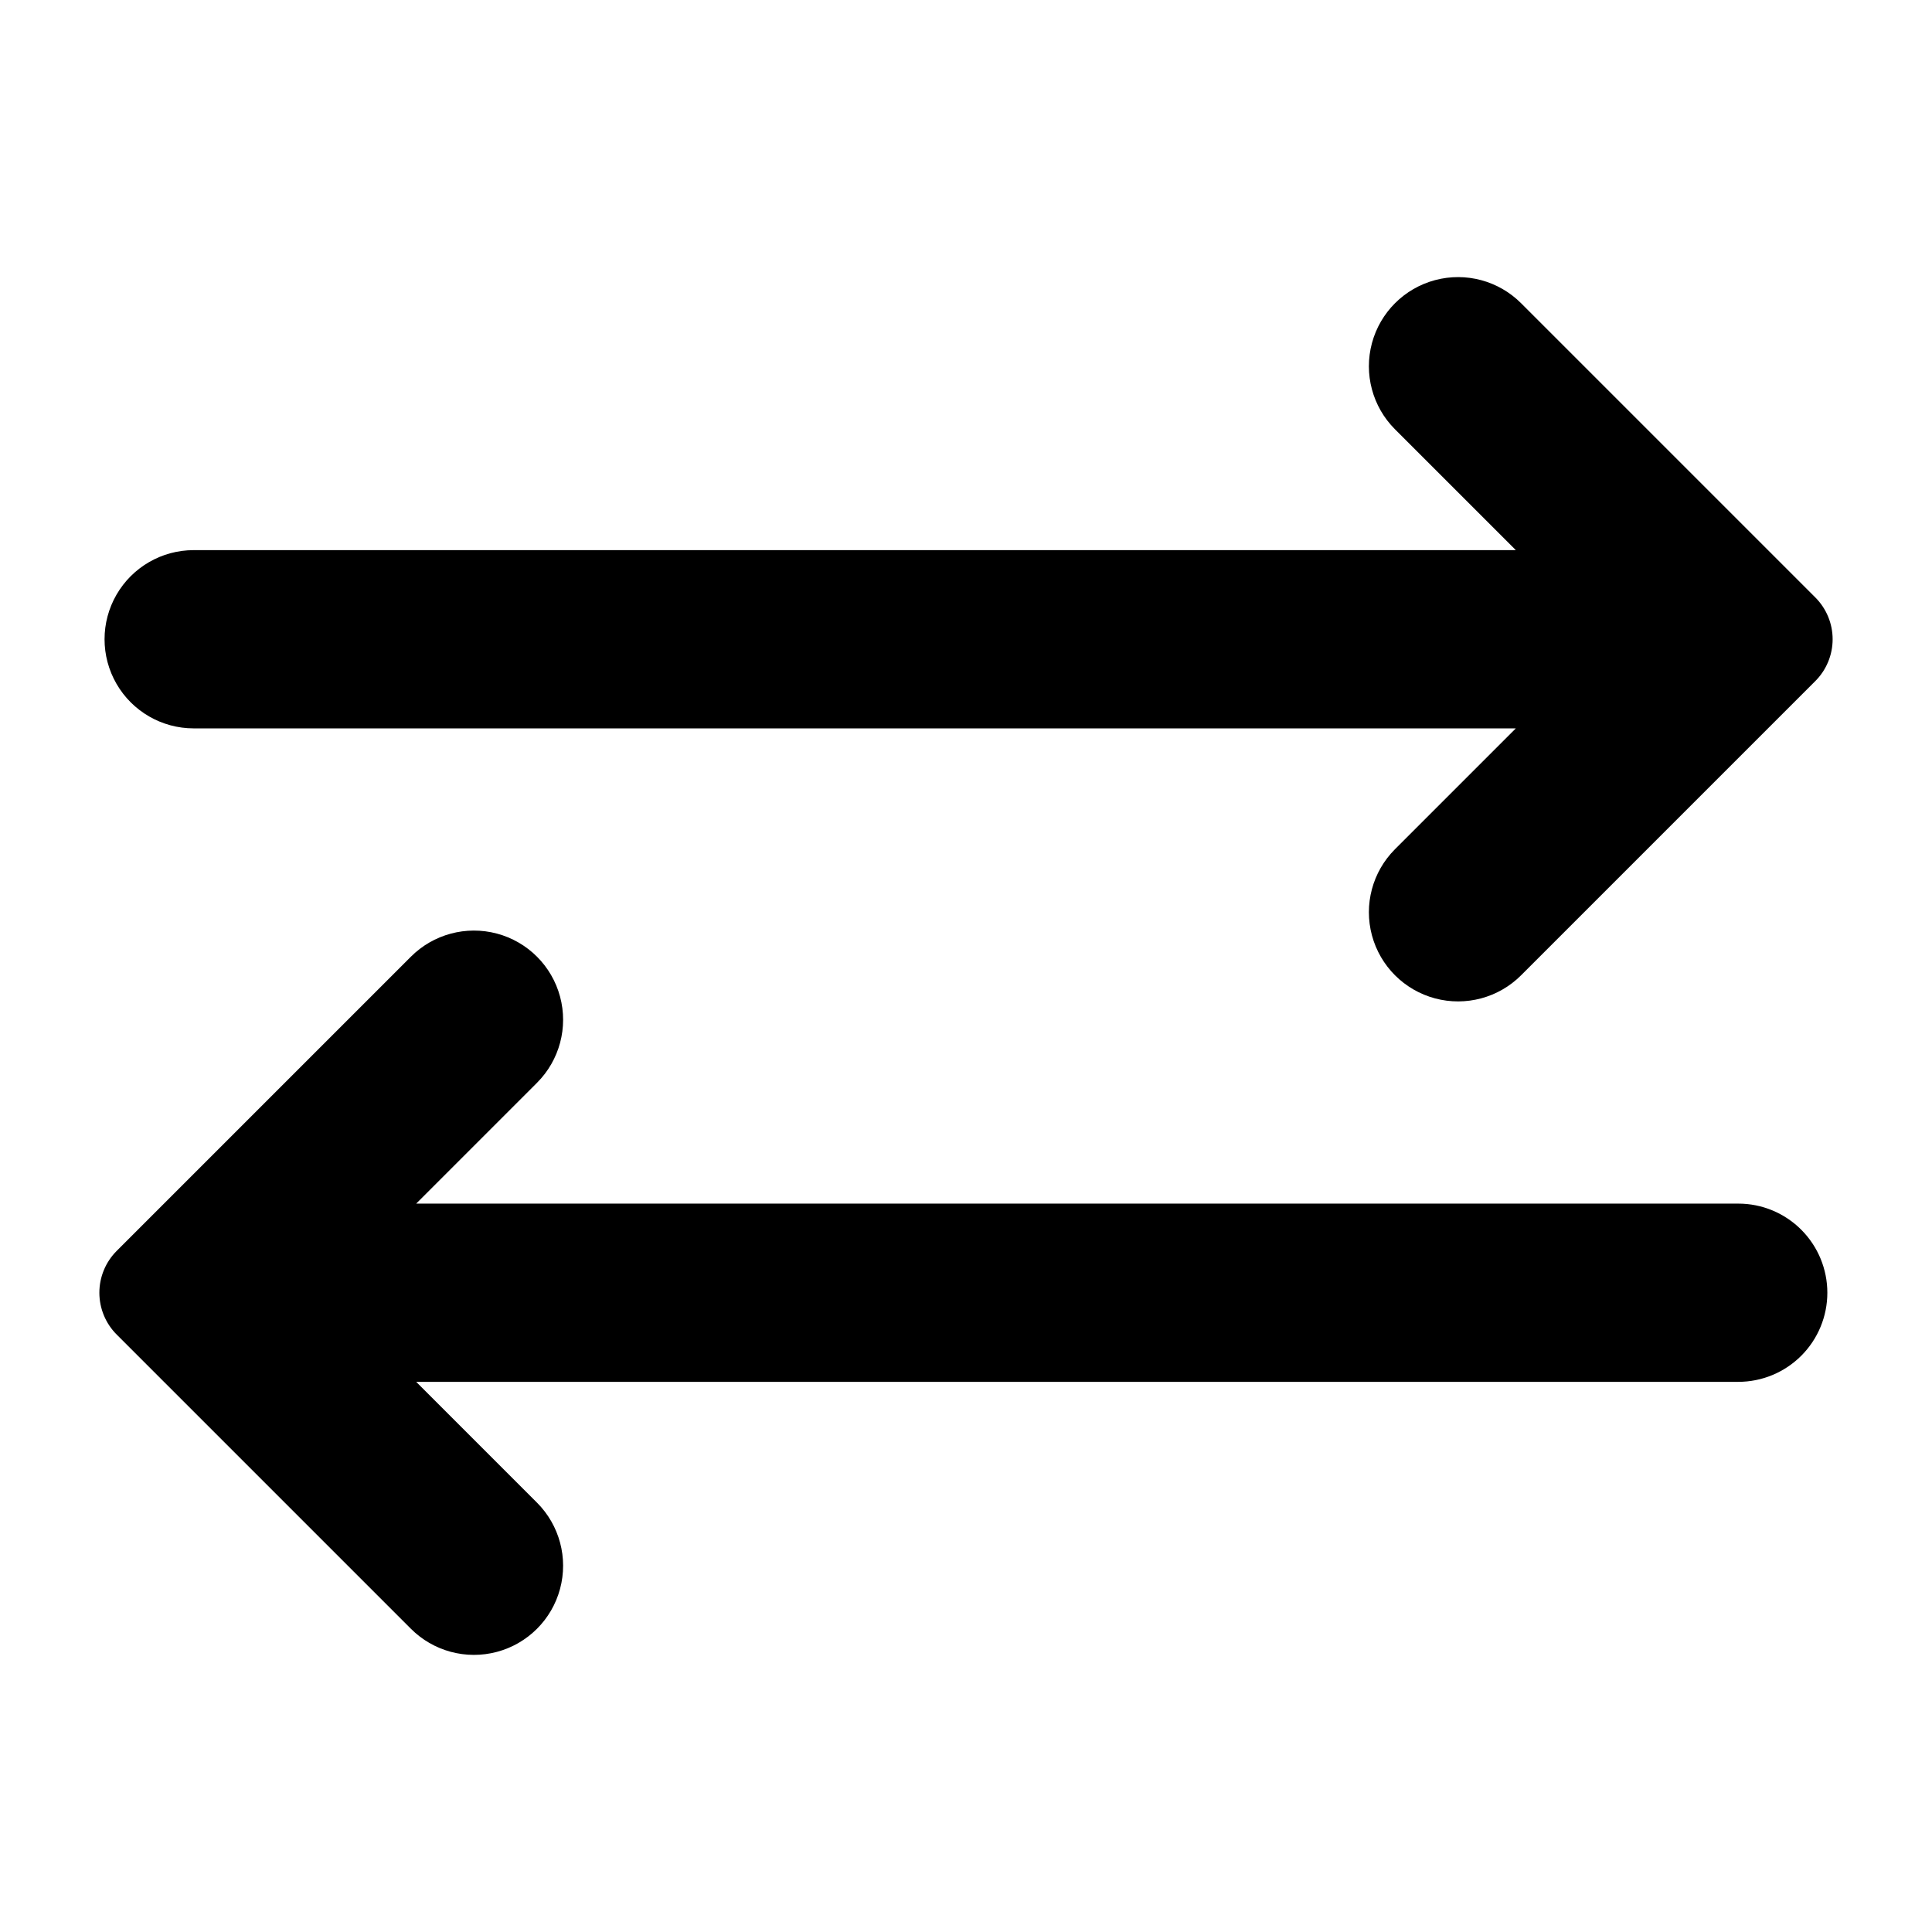 <?xml version="1.0" encoding="UTF-8"?>
<!-- Uploaded to: ICON Repo, www.svgrepo.com, Generator: ICON Repo Mixer Tools -->
<svg fill="#000000" width="800px" height="800px" version="1.1" viewBox="144 144 512 512" xmlns="http://www.w3.org/2000/svg">
 <g>
  <path d="m625.06 302.31c2.949 2.941 4.606 6.934 4.606 11.098s-1.656 8.156-4.606 11.098l-77.934 77.934c-5.961 5.977-14.66 8.32-22.816 6.144s-14.531-8.539-16.727-16.688c-2.195-8.152 0.125-16.855 6.09-22.832l32.039-32.039h-350.39c-8.434 0-16.23-4.504-20.449-11.809-4.219-7.309-4.219-16.309 0-23.617 4.219-7.305 12.016-11.809 20.449-11.809h350.39l-32.039-32.039c-5.965-5.977-8.285-14.68-6.09-22.832 2.195-8.148 8.57-14.512 16.727-16.688s16.855 0.168 22.816 6.144z"/>
  <path d="m621.36 469.9c4.422 4.43 6.906 10.434 6.906 16.691s-2.484 12.262-6.91 16.691c-4.426 4.426-10.426 6.918-16.684 6.922h-350.38l32.039 32.039c5.961 5.977 8.281 14.68 6.086 22.832-2.191 8.152-8.57 14.512-16.727 16.688s-16.855-0.164-22.816-6.141l-77.934-77.934c-2.949-2.941-4.606-6.938-4.606-11.102 0-4.164 1.656-8.156 4.606-11.098l77.934-77.934c5.961-5.977 14.66-8.316 22.816-6.144 8.156 2.176 14.535 8.539 16.727 16.691 2.195 8.152-0.125 16.855-6.086 22.832l-32.039 32.039h350.38c6.262-0.004 12.266 2.492 16.688 6.926z"/>
 </g>
</svg>